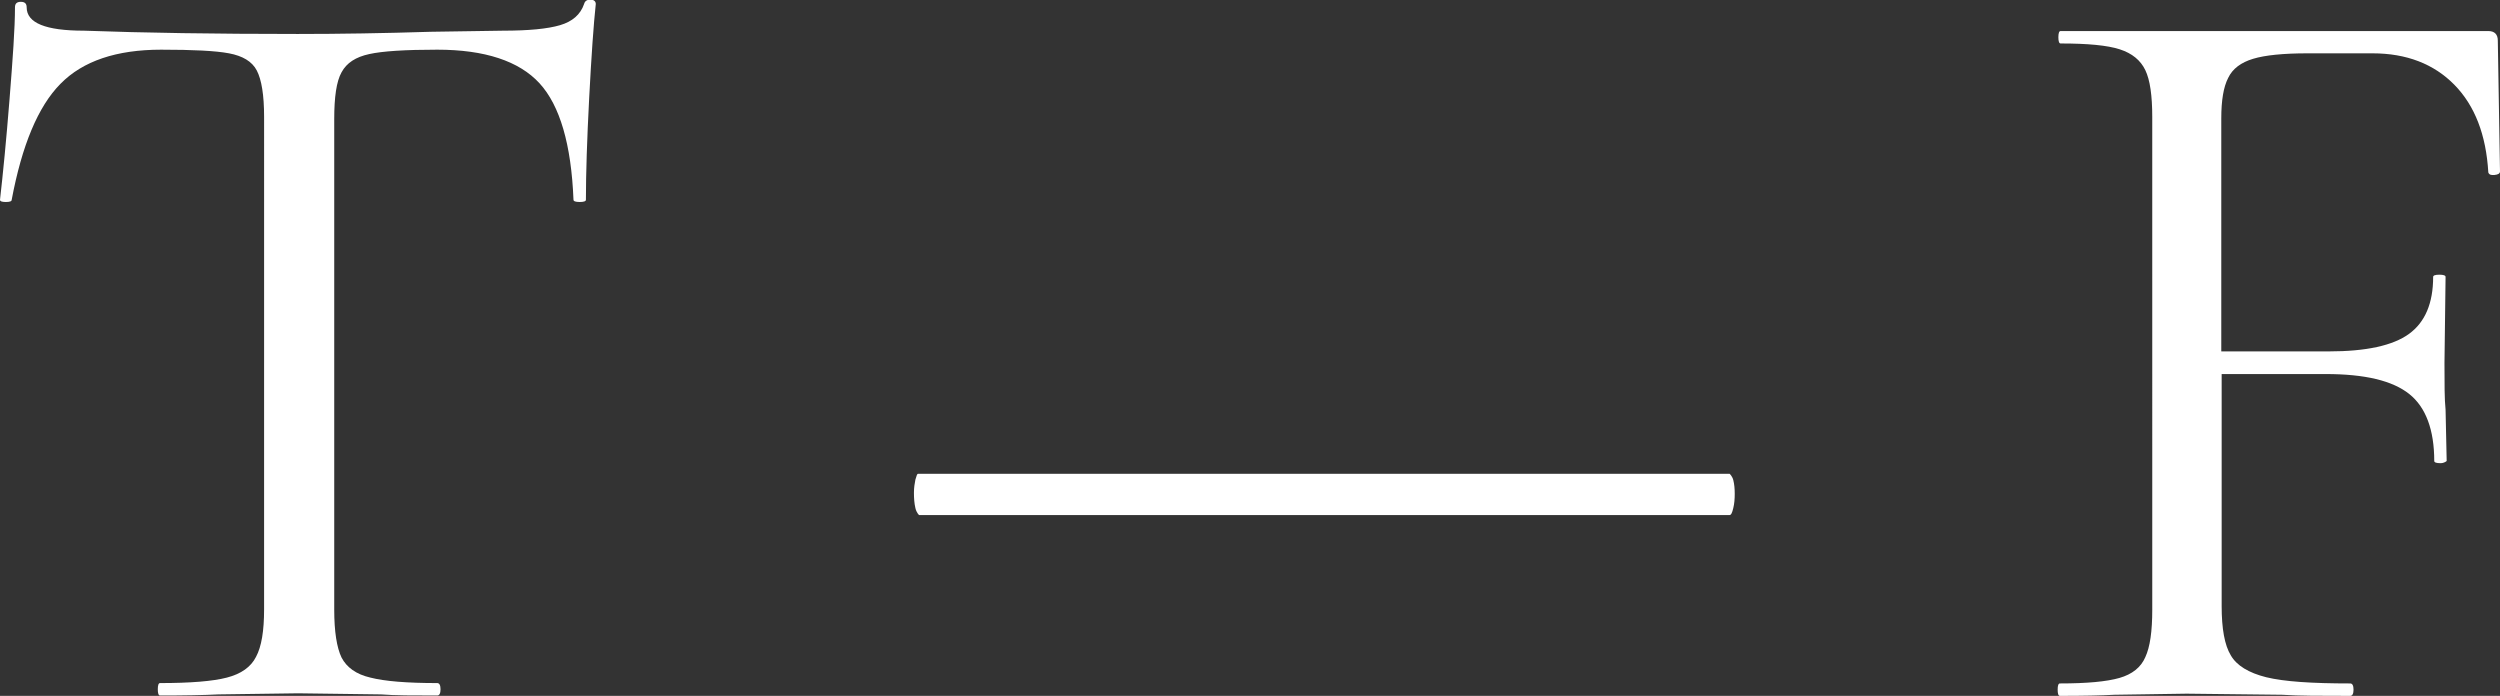 <?xml version="1.0" encoding="UTF-8"?>
<svg id="Layer_2" data-name="Layer 2" xmlns="http://www.w3.org/2000/svg" viewBox="0 0 68.44 19.05">
  <rect x="0" y="0" width="68.44" height="19.05" fill="#333333" stroke="none"/>
  <defs>
    <style>
      .cls-1 {
        fill: #fff;
      }
    </style>
  </defs>
  <g id="Layer_1-2" data-name="Layer 1">
    <g>
      <path class="cls-1" d="M1.65,2.3c-.61.62-1.05,1.68-1.33,3.17,0,.04-.05.06-.16.06s-.16-.02-.16-.06c.08-.7.17-1.61.26-2.74S.41.77.41.2c0-.1.05-.15.16-.15s.16.05.16.15c0,.43.52.64,1.57.64,1.65.06,3.6.09,5.85.09,1.15,0,2.36-.02,3.64-.06l1.98-.03c.7,0,1.22-.05,1.56-.15.34-.1.56-.29.66-.58.02-.08.08-.12.17-.12s.15.04.15.12c-.06.56-.12,1.42-.18,2.56-.06,1.15-.09,2.08-.09,2.8,0,.04-.06.06-.17.06s-.17-.02-.17-.06c-.06-1.51-.37-2.58-.93-3.19-.56-.61-1.5-.92-2.8-.92-.87,0-1.5.04-1.86.12-.37.08-.62.24-.76.5-.14.25-.2.68-.2,1.28v13.43c0,.6.07,1.04.2,1.31.14.27.4.46.79.55.39.1,1,.15,1.83.15.06,0,.09.06.09.17s-.03.17-.09.17c-.64,0-1.16,0-1.54-.03l-2.27-.03-2.18.03c-.39.02-.92.03-1.6.03-.04,0-.06-.06-.06-.17s.02-.17.06-.17c.83,0,1.45-.05,1.83-.15.39-.1.66-.29.8-.57.15-.28.22-.71.22-1.3V3.2c0-.6-.07-1.02-.2-1.27s-.39-.4-.76-.47c-.37-.07-.99-.1-1.86-.1-1.22,0-2.14.31-2.75.93Z"/>
      <path class="cls-1" d="M25.06,13.91c-.03-.13-.04-.27-.04-.42,0-.14.02-.26.04-.36.03-.11.05-.16.07-.16h22.22s.07.06.1.17c.03.12.04.24.04.38s-.01.27-.04.39c-.03.13-.06.19-.1.19h-22.19s-.07-.06-.1-.19Z"/>
      <path class="cls-1" d="M68.44,4.69c0,.06-.05.09-.15.1-.1.01-.15-.01-.17-.07-.06-1.03-.37-1.83-.93-2.4-.56-.57-1.31-.86-2.24-.86h-1.78c-.66,0-1.16.05-1.49.15-.33.1-.56.27-.68.52-.13.25-.19.62-.19,1.11v6.38h2.94c1.03,0,1.76-.16,2.2-.48s.66-.84.66-1.56c0-.04.06-.06.17-.06s.17.02.17.06l-.03,2.36c0,.56,0,.99.03,1.28l.03,1.4s-.06.06-.17.06-.17-.02-.17-.06c0-.85-.23-1.47-.68-1.83-.46-.37-1.22-.55-2.29-.55h-2.85v6.35c0,.62.08,1.07.25,1.35.16.28.49.48.97.6.49.12,1.25.17,2.3.17.06,0,.09.06.09.17s-.03.17-.09.17c-.79,0-1.42,0-1.86-.03l-2.62-.03-1.98.03c-.35.02-.84.03-1.49.03-.04,0-.06-.06-.06-.17s.02-.17.06-.17c.74,0,1.28-.05,1.63-.15.35-.1.59-.29.71-.57.13-.28.19-.71.19-1.3V3.2c0-.58-.06-1.01-.19-1.28-.13-.27-.36-.46-.7-.57-.34-.11-.88-.16-1.62-.16-.04,0-.06-.06-.06-.17s.02-.17.06-.17h11.71c.17,0,.26.09.26.26l.06,3.58Z"/>
    </g>
  </g>
</svg>